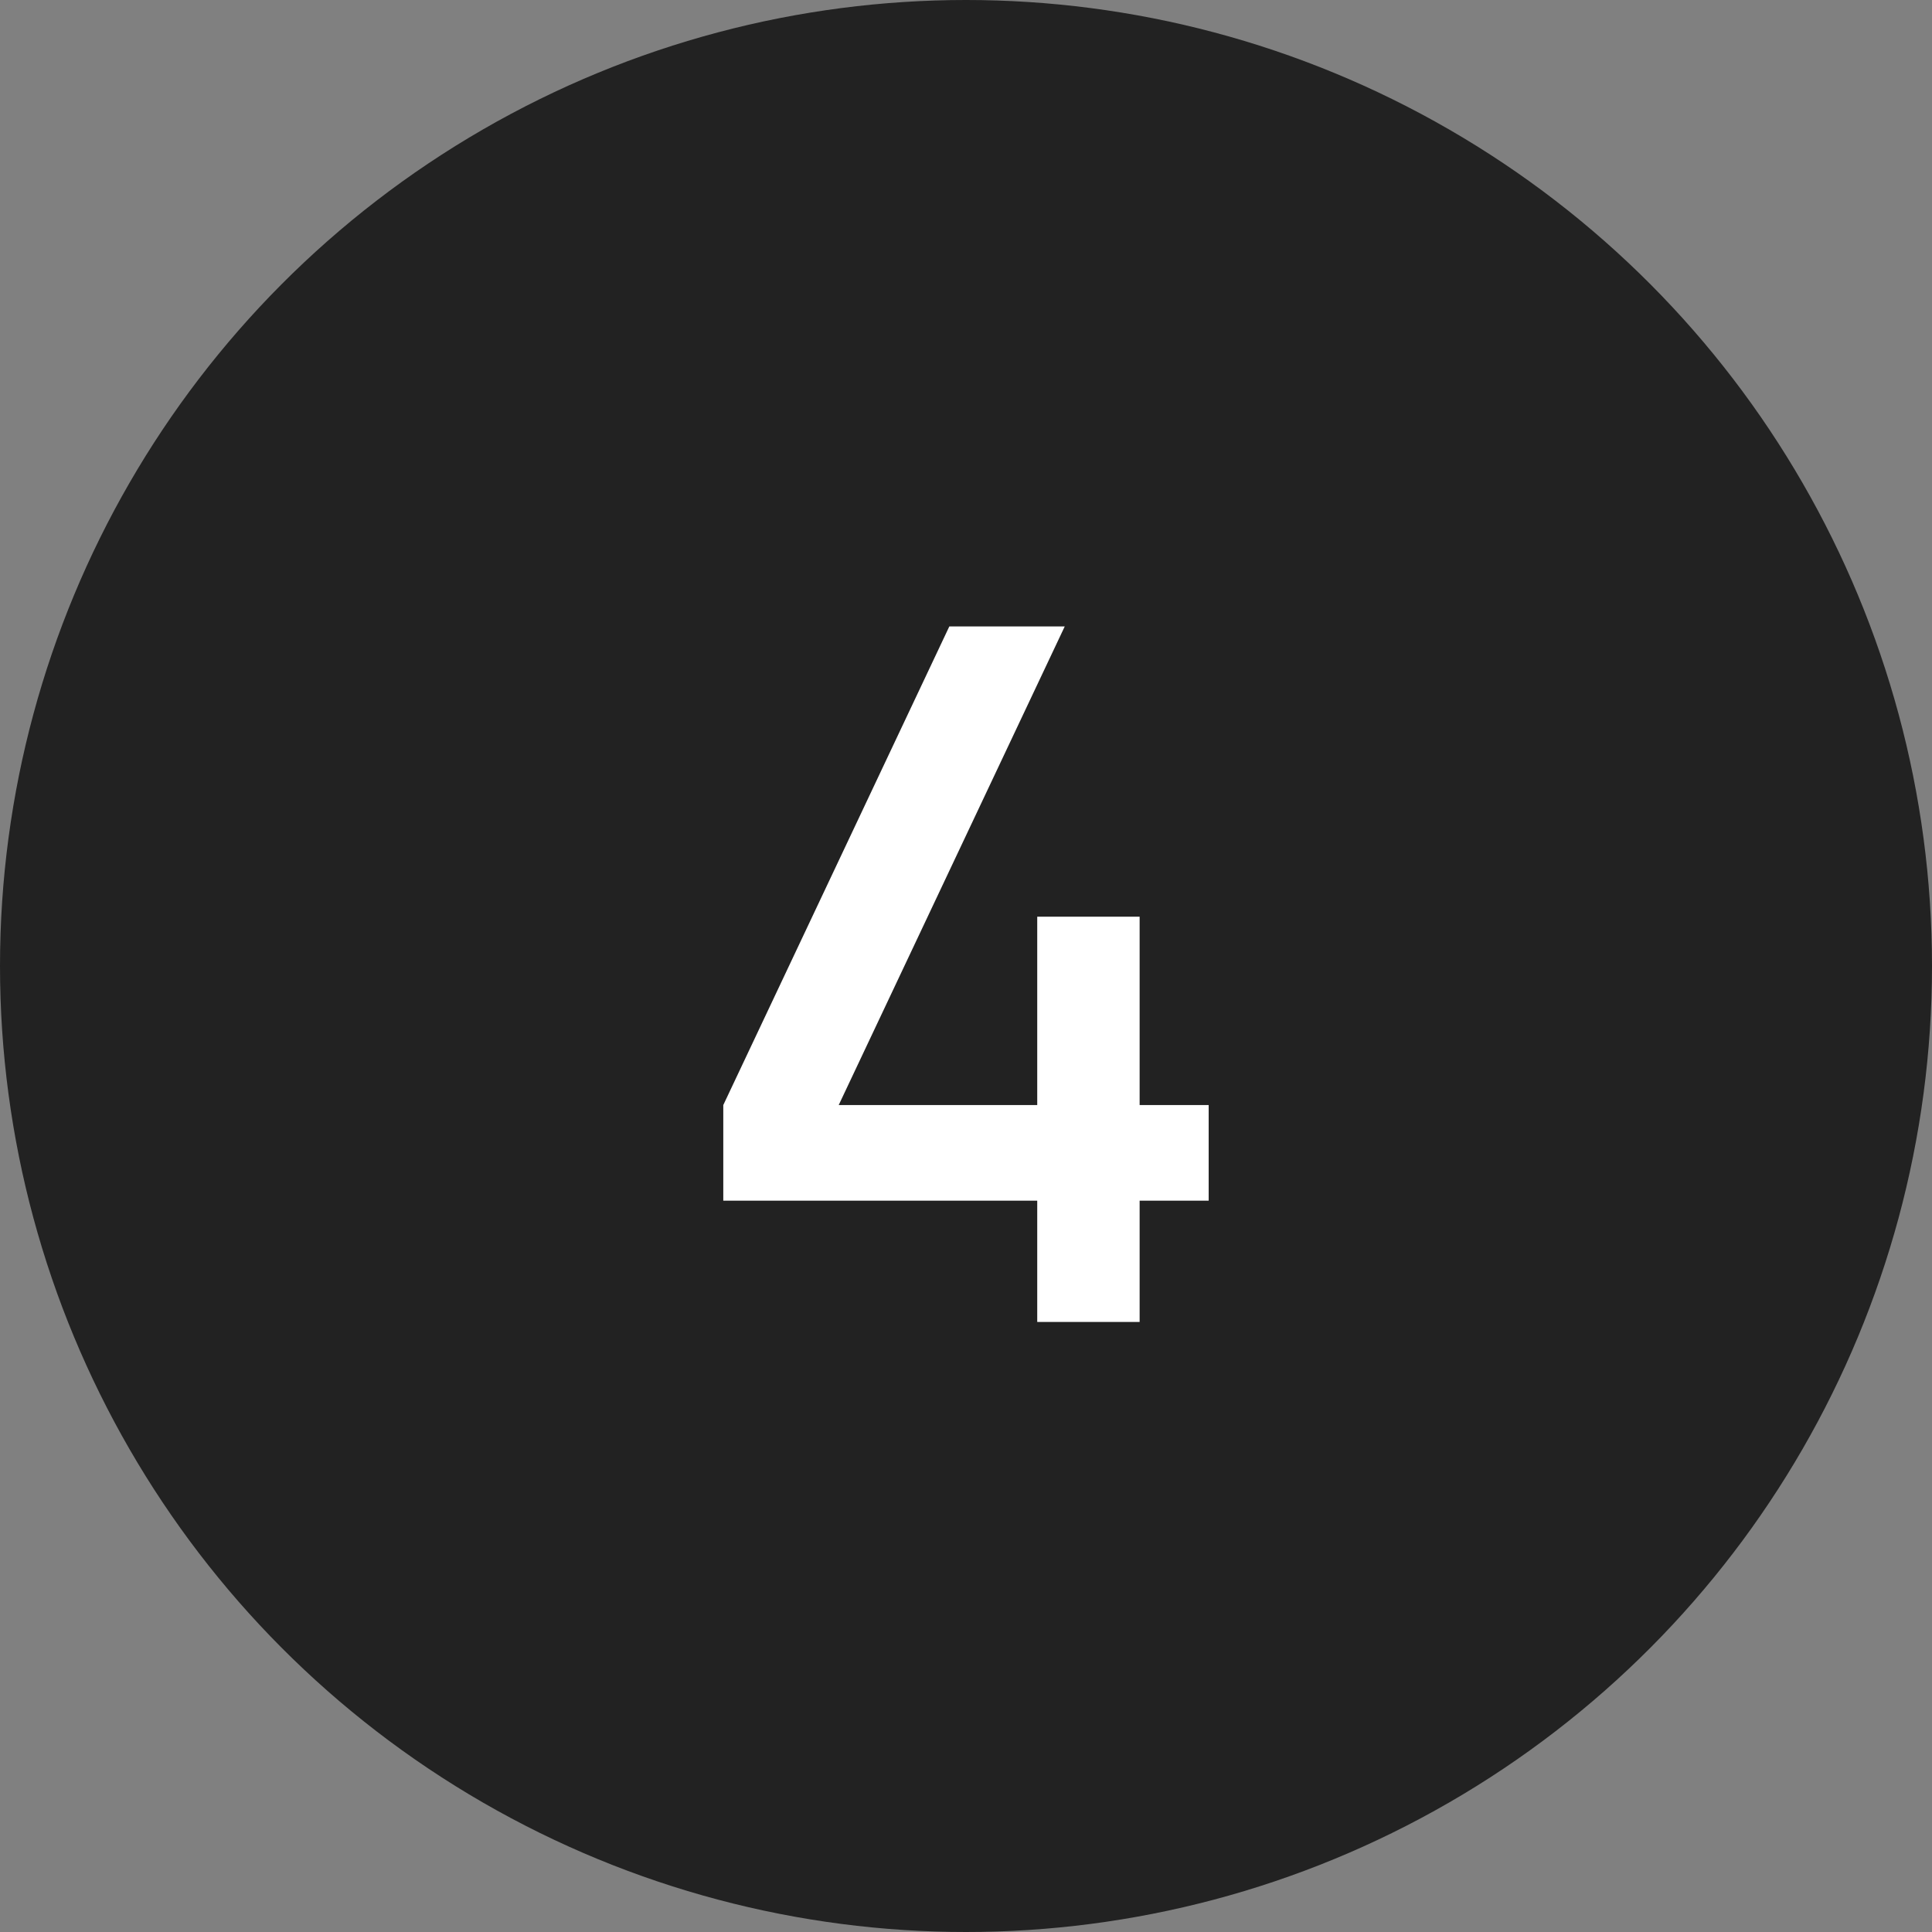 <?xml version="1.0" encoding="UTF-8"?> <svg xmlns="http://www.w3.org/2000/svg" width="46" height="46" viewBox="0 0 46 46" fill="none"><rect x="0" y="0" width="46" height="46" fill="#808080" stroke="none"/><circle cx="23" cy="23" r="23" fill="#222222"></circle><path d="M24.696 31.475V28.588H17.221V26.311L22.603 14.915H25.351L19.969 26.311H24.696V21.826H27.134V26.311H28.778V28.588H27.134V31.475H24.696Z" fill="white"></path></svg> 